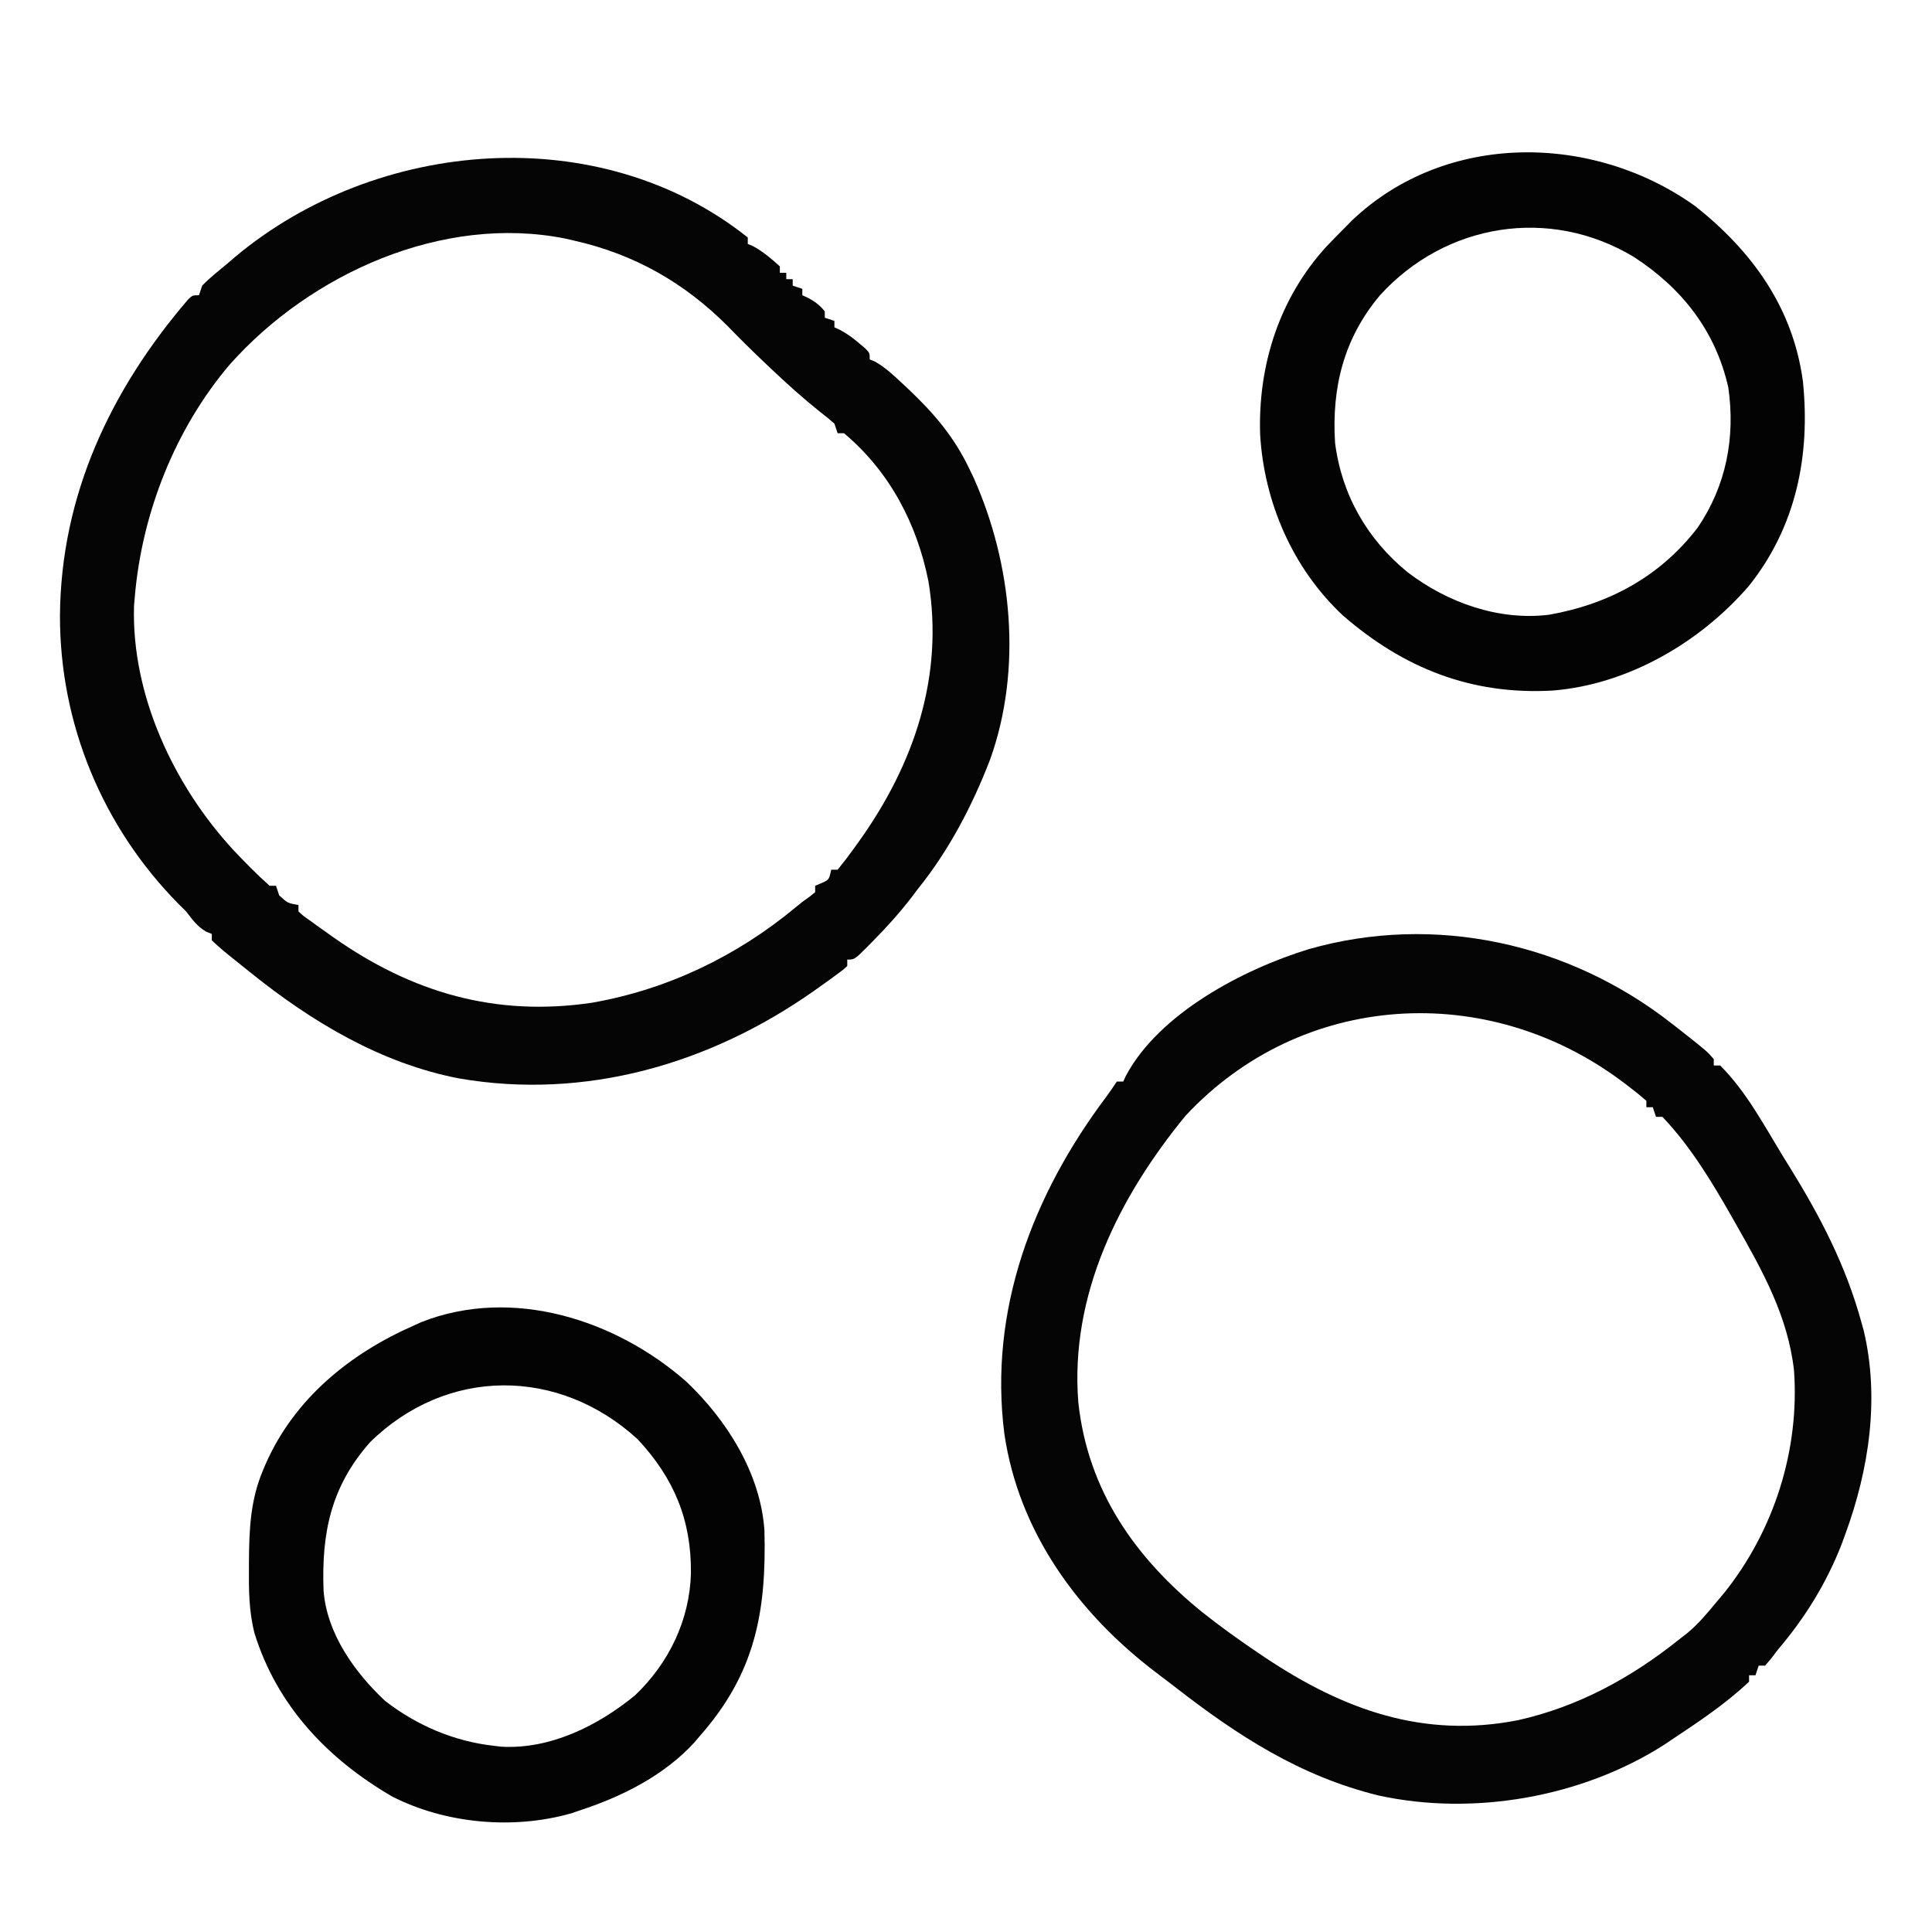 <?xml version="1.0" encoding="UTF-8"?>
<svg version="1.1" xmlns="http://www.w3.org/2000/svg" width="602" height="602">
<path d="M0 0 C0 0.66 0 1.32 0 2 C0.804 2.34 0.804 2.34 1.625 2.688 C4.825 4.456 7.29 6.537 10 9 C10 9.66 10 10.32 10 11 C10.66 11 11.32 11 12 11 C12 11.66 12 12.32 12 13 C12.66 13 13.32 13 14 13 C14 13.66 14 14.32 14 15 C14.99 15.33 15.98 15.66 17 16 C17 16.66 17 17.32 17 18 C17.598 18.268 18.196 18.536 18.812 18.812 C20.998 19.999 22.413 21.096 24 23 C24 23.66 24 24.32 24 25 C24.99 25.33 25.98 25.66 27 26 C27 26.66 27 27.32 27 28 C27.583 28.268 28.165 28.536 28.766 28.812 C31.028 30.015 32.806 31.338 34.75 33 C35.364 33.516 35.977 34.031 36.609 34.562 C38 36 38 36 38 38 C38.531 38.215 39.062 38.431 39.609 38.652 C42.899 40.507 45.513 42.994 48.25 45.562 C48.826 46.102 49.403 46.641 49.996 47.197 C57.99 54.754 64.215 62.007 69 72 C69.431 72.891 69.861 73.781 70.305 74.699 C82.441 101.724 85.593 134.61 75.5 162.688 C70.004 177.005 62.642 191.053 53 203 C52.085 204.214 52.085 204.214 51.152 205.453 C47.289 210.499 43.088 215.112 38.625 219.625 C38.101 220.159 37.576 220.692 37.036 221.242 C33.247 225 33.247 225 31 225 C31 225.66 31 226.32 31 227 C29.602 228.278 29.602 228.278 27.625 229.723 C26.896 230.257 26.166 230.791 25.415 231.341 C24.618 231.909 23.821 232.477 23 233.062 C22.181 233.647 21.363 234.231 20.519 234.833 C-11.779 257.541 -50.601 268.83 -89.941 262.035 C-114.291 257.349 -135.914 244.381 -155 229 C-155.859 228.313 -155.859 228.313 -156.736 227.612 C-164.16 221.661 -164.16 221.661 -167 219 C-167 218.34 -167 217.68 -167 217 C-167.866 216.66 -167.866 216.66 -168.75 216.312 C-171.596 214.652 -172.998 212.608 -175 210 C-175.759 209.251 -176.519 208.502 -177.301 207.73 C-201.108 183.648 -214.342 151.52 -214.317 117.944 C-214.071 80.344 -198.526 47.45 -174.375 19.293 C-173 18 -173 18 -171 18 C-170.67 17.01 -170.34 16.02 -170 15 C-167.53 12.452 -164.73 10.263 -162 8 C-161.265 7.367 -160.53 6.734 -159.773 6.082 C-115.619 -30.91 -46.18 -36.792 0 0 Z M-161.398 39.57 C-178.44 59.619 -188.775 85.825 -191 112 C-191.079 112.924 -191.157 113.849 -191.238 114.801 C-192.059 142.569 -178.854 170.704 -160.322 190.821 C-156.669 194.678 -152.973 198.472 -149 202 C-148.34 202 -147.68 202 -147 202 C-146.67 202.99 -146.34 203.98 -146 205 C-143.365 207.41 -143.365 207.41 -140 208 C-140 208.66 -140 209.32 -140 210 C-138.489 211.4 -138.489 211.4 -136.484 212.793 C-135.734 213.338 -134.984 213.882 -134.21 214.443 C-132.993 215.307 -132.993 215.307 -131.75 216.188 C-130.511 217.069 -130.511 217.069 -129.247 217.969 C-104.606 235.339 -78.536 242.89 -48.537 238.445 C-24.957 234.307 -3.438 223.947 14.914 208.727 C17 207 17 207 19.273 205.398 C20.128 204.706 20.128 204.706 21 204 C21 203.34 21 202.68 21 202 C21.959 201.598 21.959 201.598 22.938 201.188 C25.331 200.113 25.331 200.113 26 197 C26.66 197 27.32 197 28 197 C29.84 194.745 31.559 192.489 33.25 190.125 C33.748 189.432 34.246 188.74 34.759 188.026 C51.8 164.125 61.176 136.716 56.305 107.18 C52.713 89.156 44.195 72.927 30 61 C29.34 61 28.68 61 28 61 C27.67 60.01 27.34 59.02 27 58 C25.552 56.71 24.039 55.492 22.5 54.312 C17.249 50.122 12.321 45.675 7.438 41.062 C6.699 40.365 5.961 39.668 5.2 38.95 C1.302 35.247 -2.51 31.487 -6.25 27.625 C-19.717 14.113 -35.341 5.215 -54 1 C-54.971 0.776 -55.941 0.551 -56.941 0.32 C-95.064 -7.252 -136.138 11.196 -161.398 39.57 Z " fill="#050505" transform="translate(233,74)"/>
<path d="M0 0 C0.922 0.718 1.843 1.436 2.793 2.176 C10.837 8.525 10.837 8.525 13 11 C13 11.66 13 12.32 13 13 C13.66 13 14.32 13 15 13 C23.231 21.21 28.968 32.172 35 42 C35.527 42.85 36.055 43.701 36.598 44.577 C46.236 60.131 54.133 75.287 59 93 C59.354 94.268 59.354 94.268 59.715 95.562 C64.737 116.678 61.373 138.905 54 159 C53.62 160.043 53.239 161.086 52.848 162.16 C48.08 174.345 41.467 185.057 33 195 C32.304 195.917 31.608 196.833 30.891 197.777 C30.267 198.511 29.643 199.244 29 200 C28.34 200 27.68 200 27 200 C26.67 200.99 26.34 201.98 26 203 C25.34 203 24.68 203 24 203 C24 203.66 24 204.32 24 205 C16.756 211.866 8.299 217.499 0 223 C-0.808 223.545 -1.616 224.091 -2.449 224.652 C-28.018 241.018 -61.893 246.941 -91.478 240.457 C-115.867 234.472 -135.337 221.853 -154.919 206.611 C-156.849 205.117 -158.792 203.643 -160.742 202.176 C-184.961 183.817 -203.556 158.444 -208.05 127.747 C-212.962 89.176 -199.139 53.15 -176.293 22.755 C-175.15 21.203 -174.069 19.604 -173 18 C-172.34 18 -171.68 18 -171 18 C-170.732 17.416 -170.464 16.832 -170.188 16.23 C-159.81 -3.261 -133.601 -16.983 -113.262 -23.229 C-73.914 -34.476 -32.016 -25.118 0 0 Z M-151.562 28.625 C-172.319 53.914 -187.673 84.5 -185 118 C-182.023 145.481 -167.318 166.396 -146.328 183.391 C-140.714 187.833 -134.94 192.003 -129 196 C-128.27 196.492 -127.539 196.984 -126.787 197.49 C-102.432 213.733 -77.499 222.796 -48 217 C-29.391 212.859 -12.78 203.82 2 192 C2.895 191.305 3.789 190.61 4.711 189.895 C8.264 186.954 11.075 183.553 14 180 C15.056 178.753 15.056 178.753 16.133 177.48 C31.756 158.02 39.784 132.867 38 108 C36.09 91.154 28.336 77.277 20.125 62.812 C19.793 62.225 19.461 61.638 19.119 61.033 C12.753 49.828 5.932 38.367 -3 29 C-3.66 29 -4.32 29 -5 29 C-5.33 28.01 -5.66 27.02 -6 26 C-6.66 26 -7.32 26 -8 26 C-8 25.34 -8 24.68 -8 24 C-9.922 22.325 -11.84 20.778 -13.875 19.25 C-14.47 18.8 -15.065 18.351 -15.678 17.888 C-57.729 -13.485 -115.438 -10.099 -151.562 28.625 Z " fill="#050505" transform="translate(521,319)"/>
<path d="M0 0 C17.705 14.049 30.411 31.544 33.523 54.538 C35.9 77.695 31.416 99.9 16.652 118.375 C1.443 135.972 -21.081 149.093 -44.552 150.93 C-69.779 152.328 -90.929 143.97 -109.891 127.449 C-125.435 112.882 -134.353 92.319 -135.602 71.121 C-136.284 49.519 -129.623 28.587 -114.875 12.5 C-113.029 10.551 -111.148 8.65 -109.25 6.75 C-108.519 6.008 -107.788 5.265 -107.035 4.5 C-77.739 -23.433 -31.759 -22.756 0 0 Z M-98.25 27.75 C-109.546 41.176 -113.338 56.533 -112.25 73.75 C-110.179 89.963 -102.21 103.815 -89.644 114.06 C-77.242 123.528 -61.269 129.215 -45.598 127.305 C-26.824 123.988 -10.89 115.345 0.789 100.086 C9.64 87.016 12.508 72.059 10.289 56.523 C6.325 38.85 -4.196 25.476 -19.25 15.75 C-45.483 0.017 -77.818 5.299 -98.25 27.75 Z " fill="#030303" transform="translate(528.25,64.25)"/>
<path d="M0 0 C12.634 11.935 23.204 28.659 24.392 46.427 C25.037 71.781 21.56 90.911 4.199 110.543 C3.693 111.144 3.186 111.744 2.664 112.363 C-6.719 122.682 -19.748 129.235 -32.801 133.543 C-33.799 133.882 -34.796 134.221 -35.824 134.57 C-53.86 139.706 -74.901 137.818 -91.551 129.355 C-111.679 117.672 -127.482 101.047 -134.477 78.523 C-136.256 71.644 -136.295 64.864 -136.238 57.793 C-136.235 57.129 -136.231 56.466 -136.227 55.782 C-136.148 45.794 -135.755 36.832 -131.801 27.543 C-131.543 26.935 -131.285 26.328 -131.02 25.702 C-122.092 5.381 -104.778 -8.693 -84.801 -17.457 C-84.058 -17.795 -83.316 -18.133 -82.551 -18.48 C-54.144 -29.688 -21.9 -19.212 0 0 Z M-98.465 18.906 C-110.711 32.729 -113.647 47.265 -112.98 65.136 C-111.984 78.516 -103.313 90.63 -93.801 99.543 C-83.839 107.231 -72.309 112.151 -59.801 113.543 C-58.749 113.669 -58.749 113.669 -57.676 113.797 C-42.338 114.697 -27.466 107.262 -15.926 97.793 C-5.368 87.746 1.111 74.304 1.492 59.719 C1.644 43.169 -3.796 30.123 -15.117 18 C-39.693 -4.501 -74.541 -4.551 -98.465 18.906 Z " fill="#030303" transform="translate(213.801,430.457)"/>
</svg>

